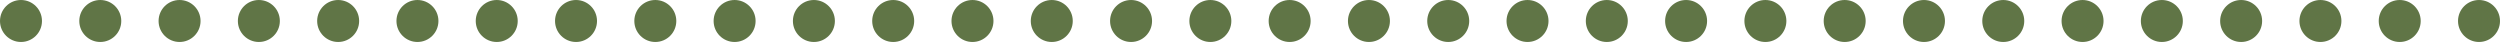 <?xml version="1.0" encoding="UTF-8"?> <svg xmlns="http://www.w3.org/2000/svg" width="536" height="9" viewBox="0 0 536 9" fill="none"> <circle cx="4.5" cy="4.5" r="4.5" fill="#607546"></circle> <circle cx="21.5" cy="4.5" r="4.5" fill="#607546"></circle> <circle cx="38.5" cy="4.5" r="4.5" fill="#607546"></circle> <circle cx="55.5" cy="4.5" r="4.5" fill="#607546"></circle> <circle cx="72.5" cy="4.5" r="4.5" fill="#607546"></circle> <circle cx="89.5" cy="4.5" r="4.5" fill="#607546"></circle> <circle cx="106.5" cy="4.5" r="4.5" fill="#607546"></circle> <circle cx="123.5" cy="4.5" r="4.5" fill="#607546"></circle> <circle cx="140.5" cy="4.5" r="4.5" fill="#607546"></circle> <circle cx="157.5" cy="4.5" r="4.5" fill="#607546"></circle> <circle cx="174.5" cy="4.5" r="4.5" fill="#607546"></circle> <circle cx="191.5" cy="4.5" r="4.5" fill="#607546"></circle> <circle cx="208.5" cy="4.5" r="4.5" fill="#607546"></circle> <circle cx="225.5" cy="4.5" r="4.5" fill="#607546"></circle> <circle cx="242.5" cy="4.5" r="4.5" fill="#607546"></circle> <circle cx="259.5" cy="4.5" r="4.5" fill="#607546"></circle> <circle cx="276.5" cy="4.5" r="4.5" fill="#607546"></circle> <circle cx="293.5" cy="4.5" r="4.5" fill="#607546"></circle> <circle cx="310.5" cy="4.5" r="4.5" fill="#607546"></circle> <circle cx="327.5" cy="4.5" r="4.5" fill="#607546"></circle> <circle cx="344.5" cy="4.5" r="4.5" fill="#607546"></circle> <circle cx="361.5" cy="4.5" r="4.5" fill="#607546"></circle> <circle cx="378.5" cy="4.5" r="4.5" fill="#607546"></circle> <circle cx="395.5" cy="4.5" r="4.5" fill="#607546"></circle> <circle cx="412.5" cy="4.5" r="4.5" fill="#607546"></circle> <circle cx="429.5" cy="4.5" r="4.5" fill="#607546"></circle> <circle cx="446.5" cy="4.5" r="4.5" fill="#607546"></circle> <circle cx="463.5" cy="4.5" r="4.5" fill="#607546"></circle> <circle cx="480.5" cy="4.5" r="4.5" fill="#607546"></circle> <circle cx="497.5" cy="4.5" r="4.5" fill="#607546"></circle> <circle cx="514.5" cy="4.5" r="4.5" fill="#607546"></circle> <circle cx="531.5" cy="4.5" r="4.5" fill="#607546"></circle> </svg> 